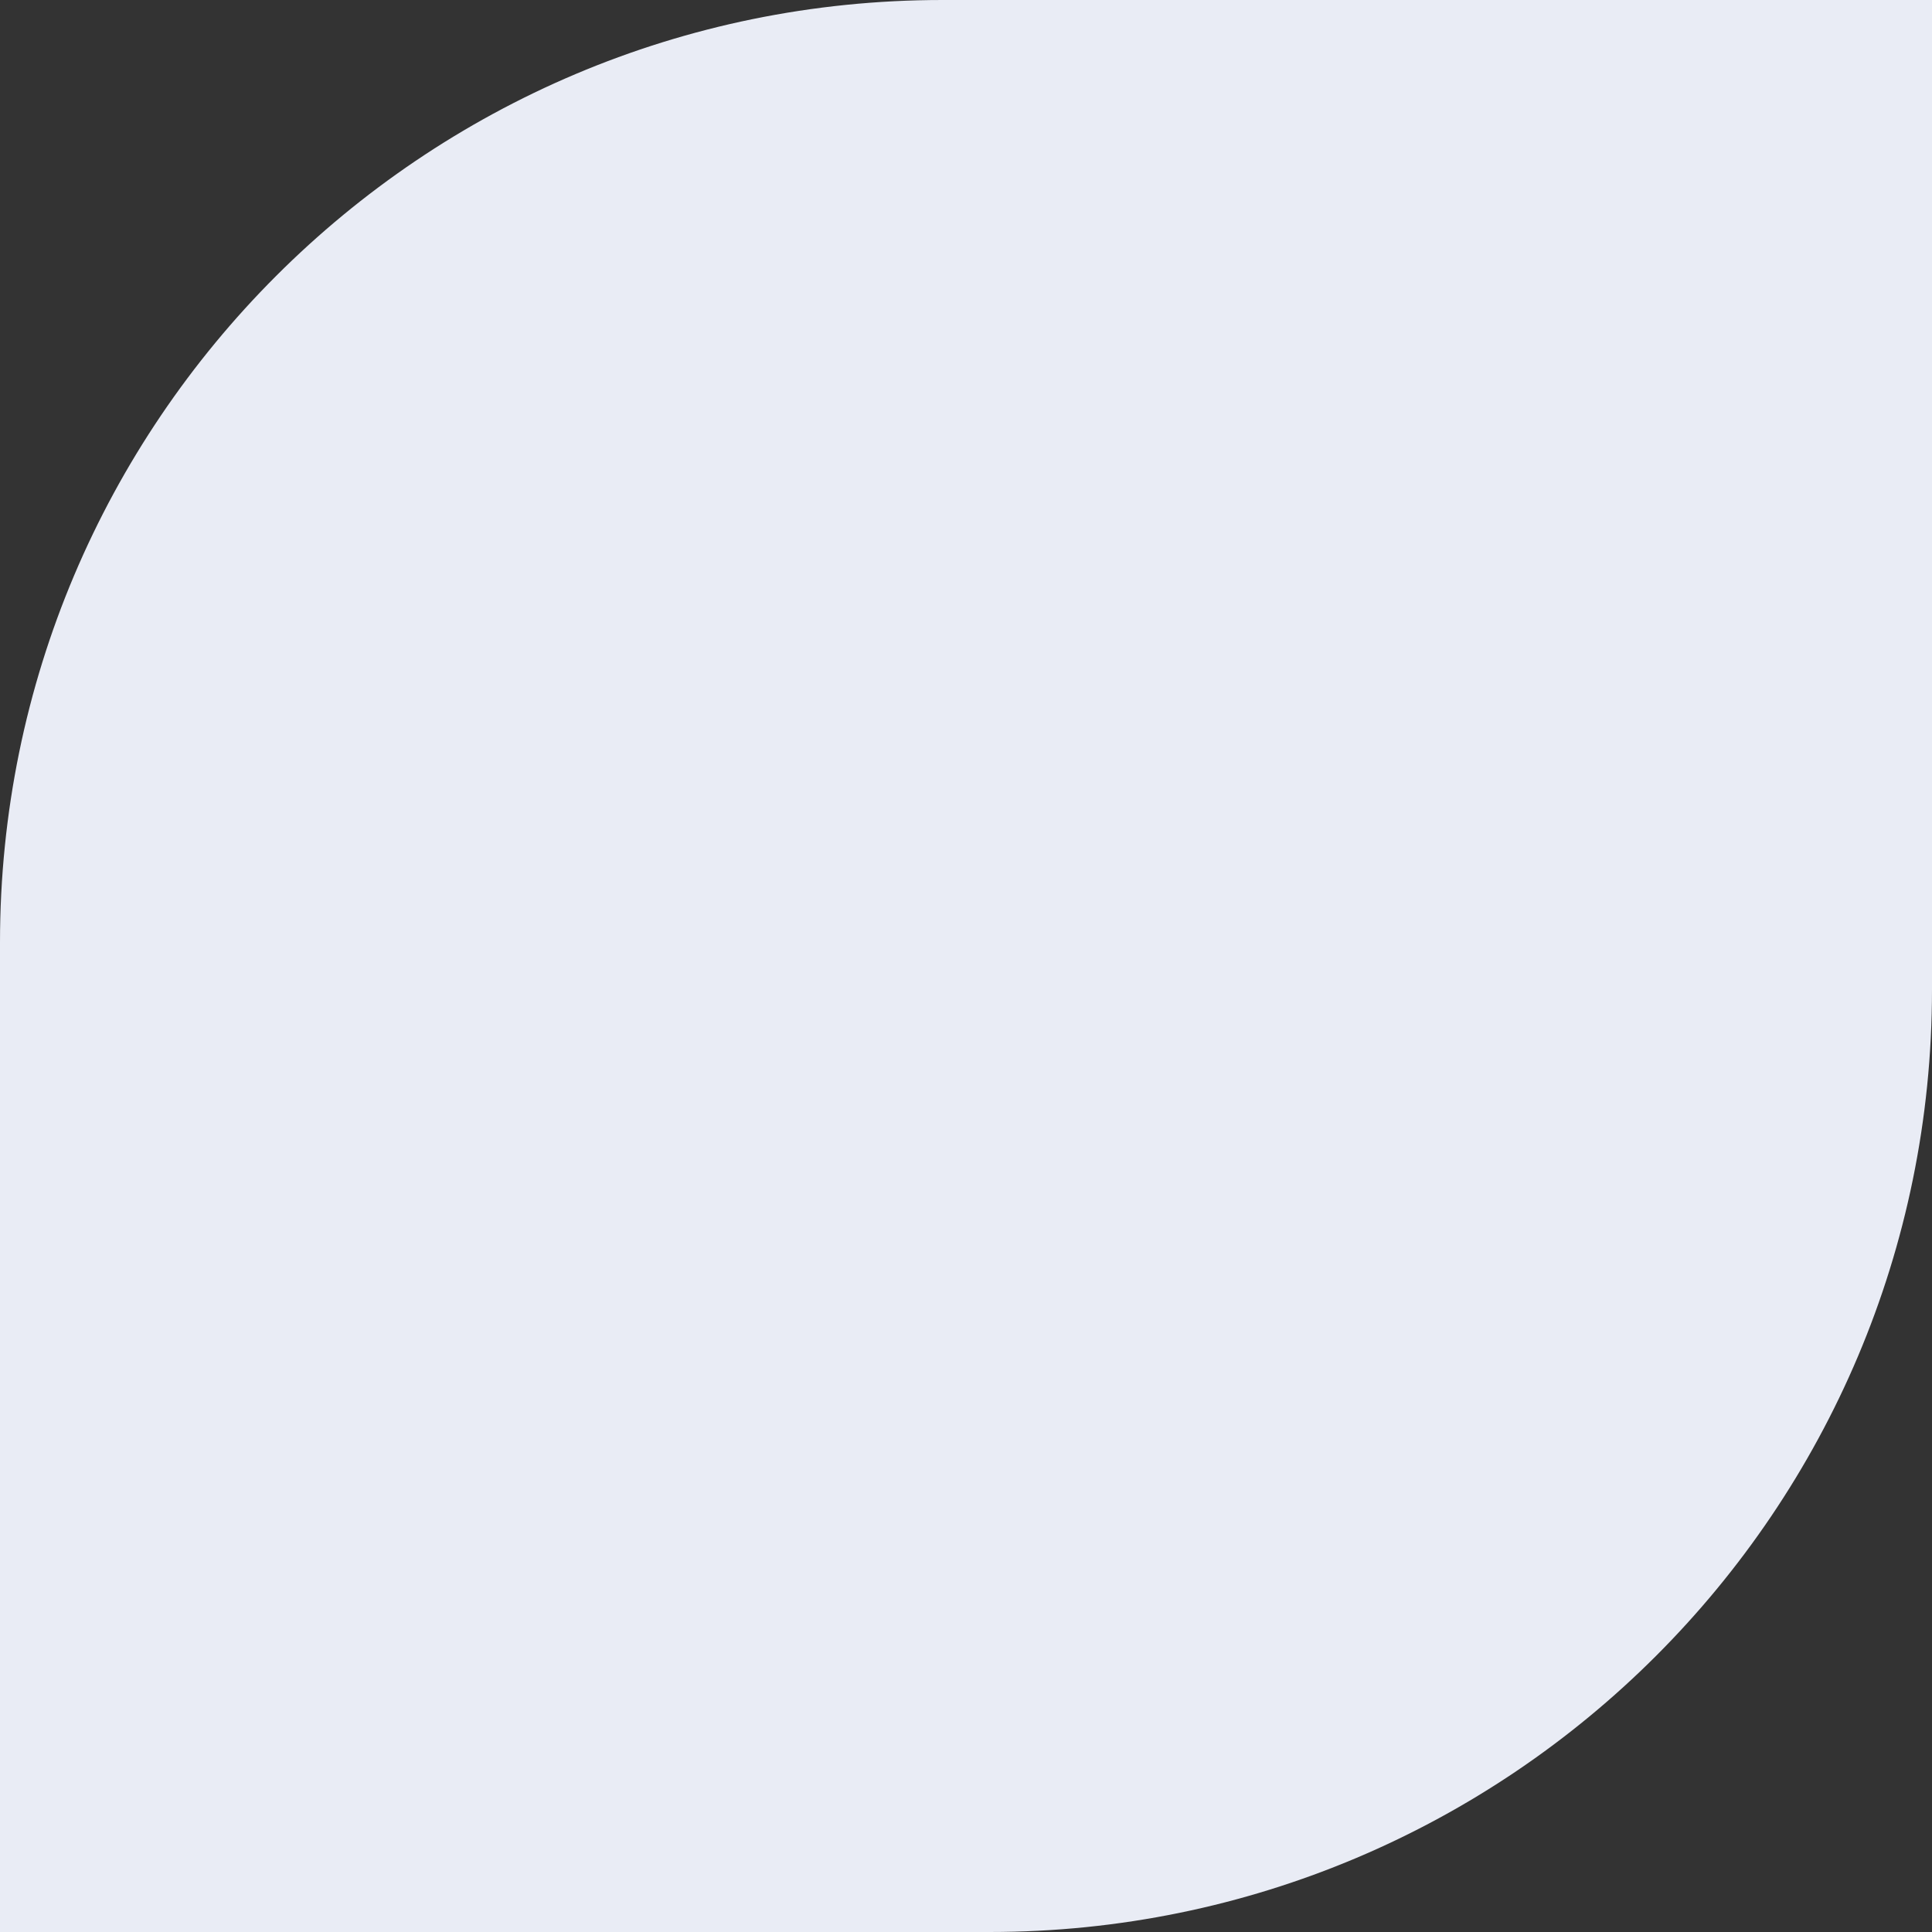 <?xml version="1.0" encoding="UTF-8"?> <svg xmlns="http://www.w3.org/2000/svg" width="41" height="41" viewBox="0 0 41 41" fill="none"><rect x="0" y="0" width="41" height="41" fill="#333333" stroke="none"/> <path d="M0 20C0 8.954 8.954 0 20 0H41V21C41 32.046 32.046 41 21 41H0V20Z" fill="#E9ECF5"></path> </svg> 